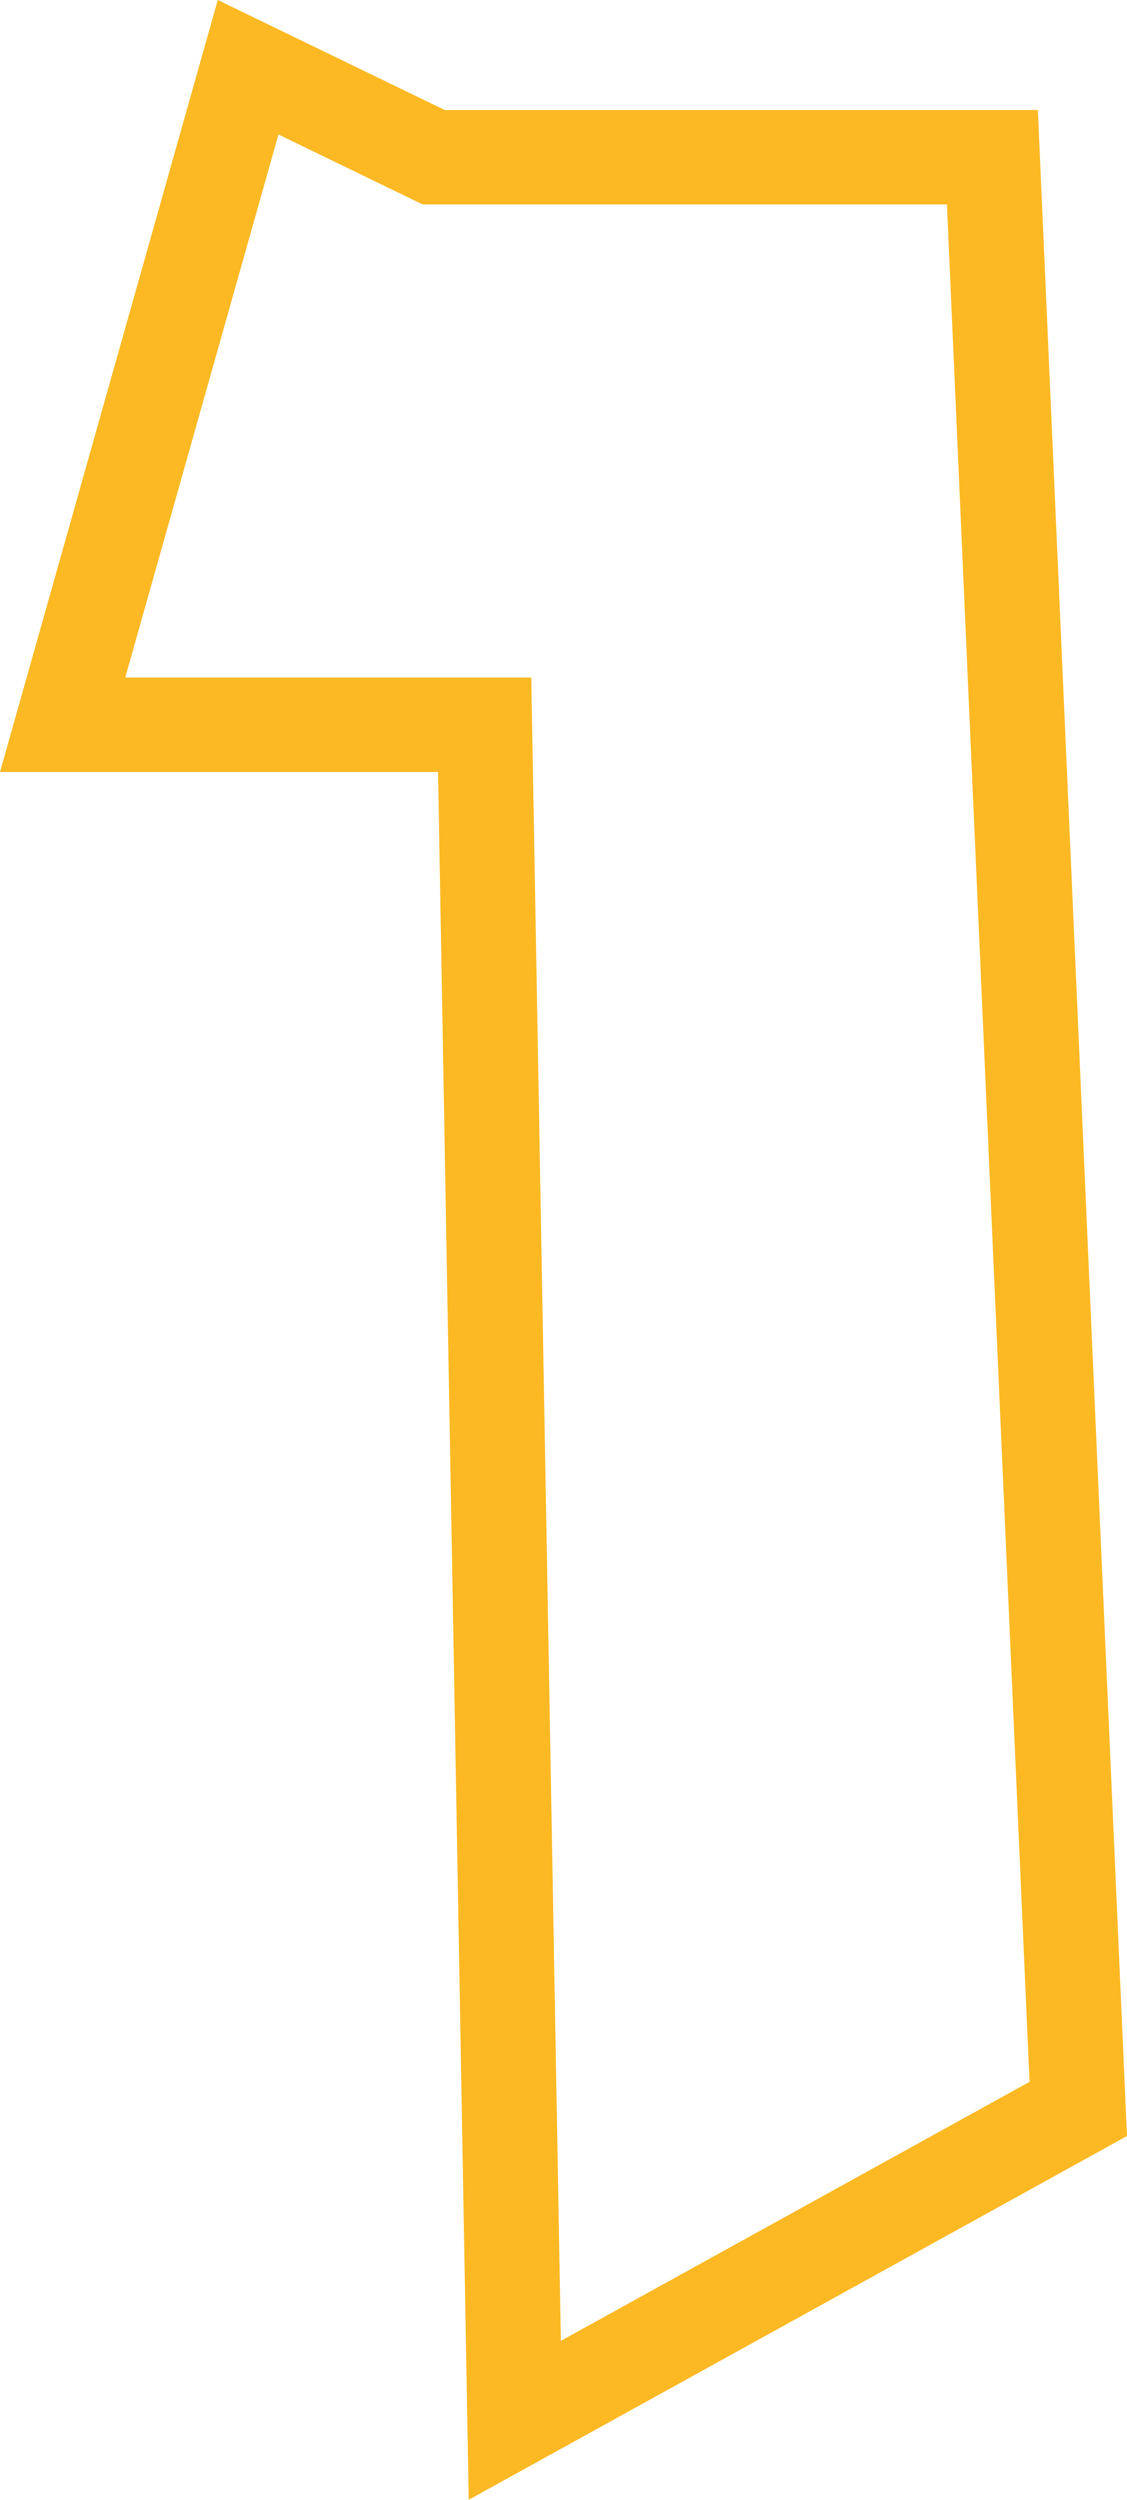 <svg xmlns="http://www.w3.org/2000/svg" width="37" height="82" viewBox="0 0 37 82">
    <path fill="#FCB923" fill-rule="evenodd" d="M7.15 0L0 25.323h14.381L15.388 82 37 70.068l-.043-.957-2.883-65.503H14.599L7.15 0zm1.992 4.412l4.734 2.294h17.212L33.8 68.29l-15.386 8.496-.972-54.561H4.112l5.03-17.812z"/>
</svg>
